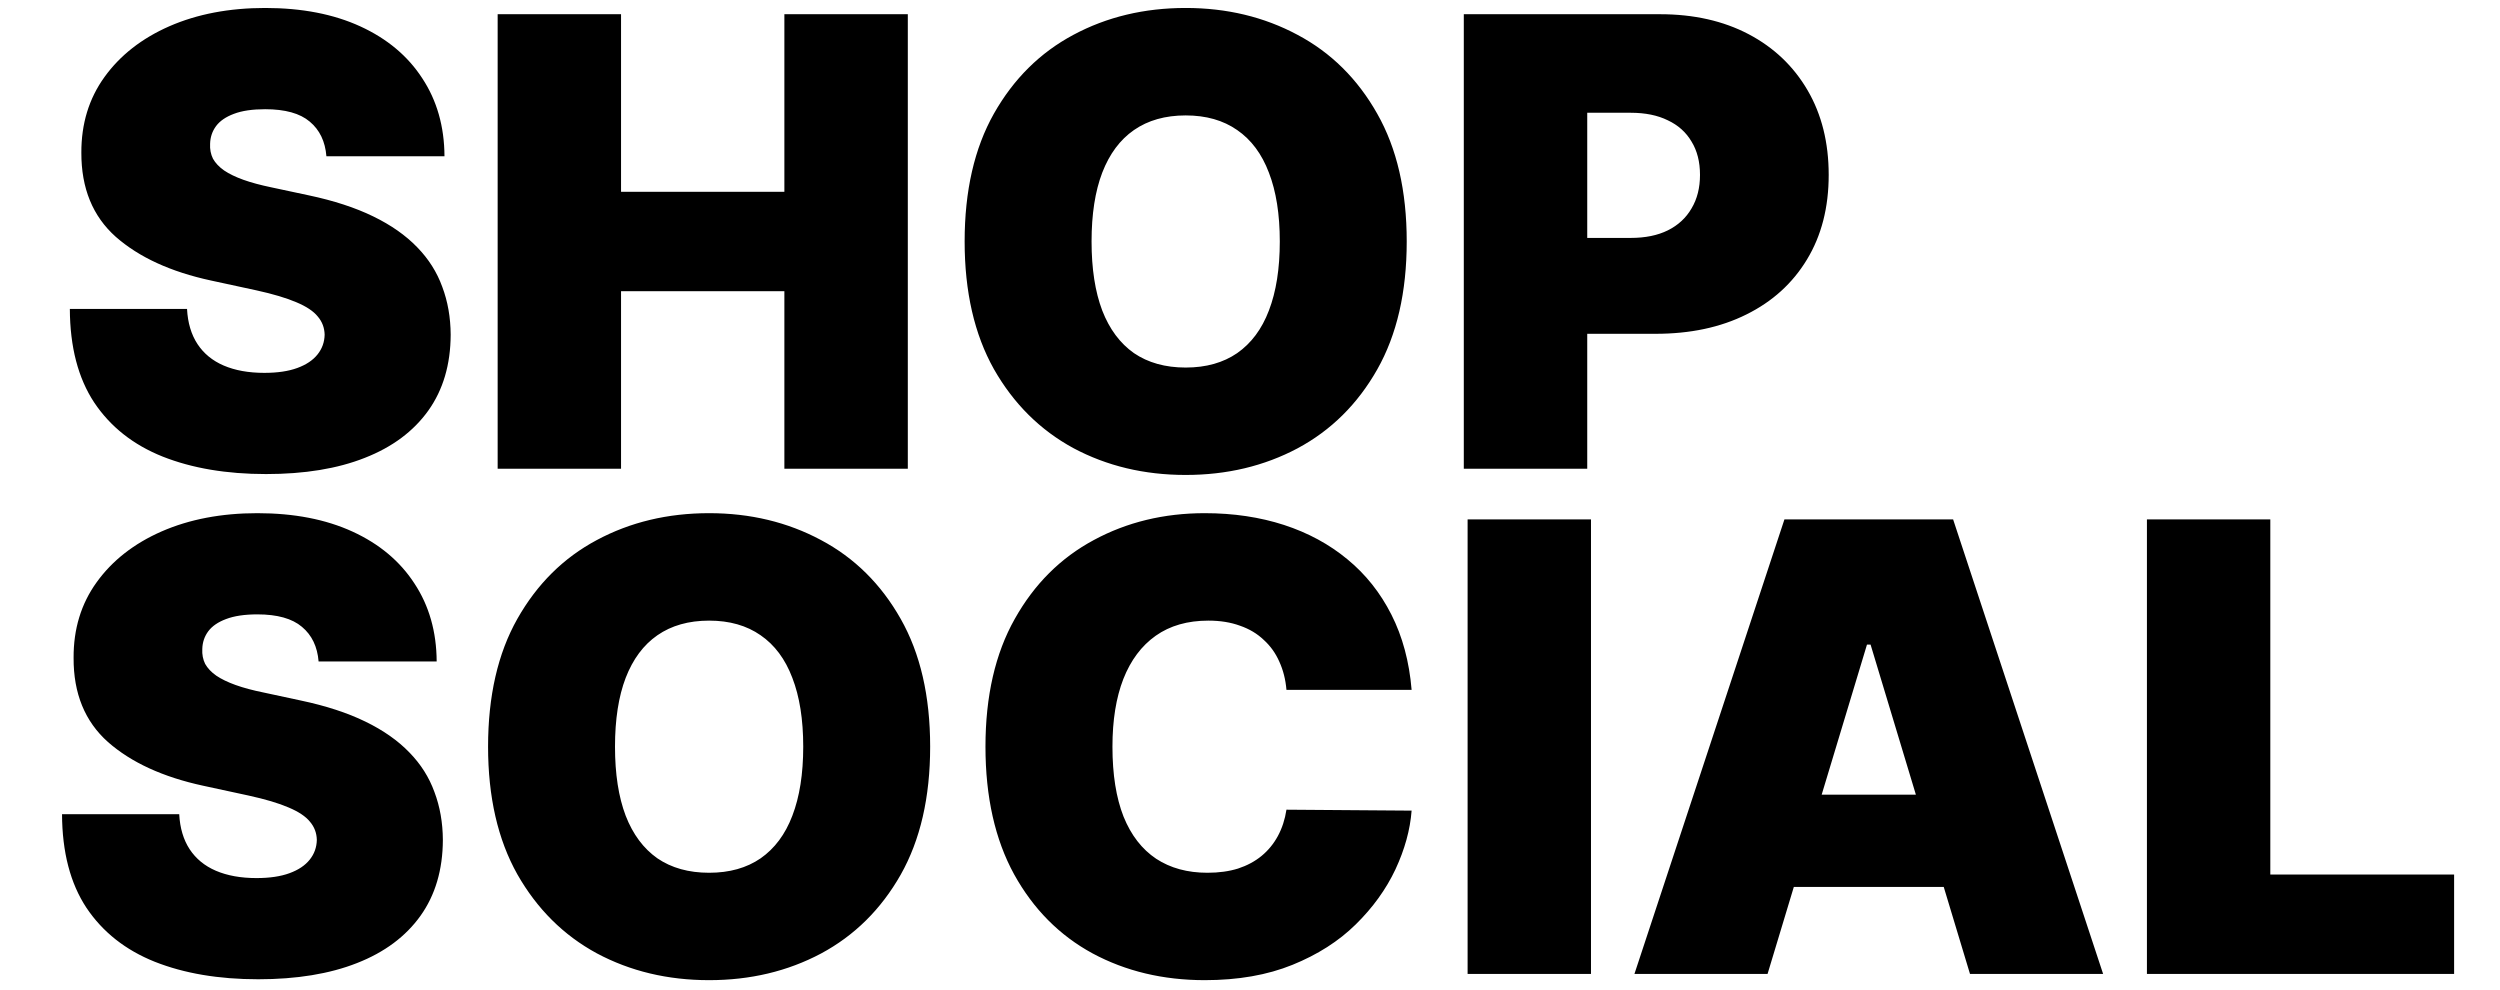 <svg width="48" height="19" viewBox="0 0 48 19" fill="none" xmlns="http://www.w3.org/2000/svg">
<path d="M6.267 3C6.244 2.716 6.138 2.494 5.947 2.335C5.76 2.176 5.474 2.097 5.091 2.097C4.847 2.097 4.646 2.126 4.49 2.186C4.337 2.243 4.223 2.321 4.149 2.42C4.075 2.52 4.037 2.634 4.034 2.761C4.028 2.866 4.047 2.962 4.089 3.047C4.135 3.129 4.206 3.205 4.303 3.273C4.399 3.338 4.523 3.398 4.673 3.452C4.824 3.506 5.003 3.554 5.21 3.597L5.926 3.75C6.409 3.852 6.822 3.987 7.166 4.155C7.51 4.322 7.791 4.52 8.01 4.747C8.229 4.972 8.389 5.224 8.491 5.506C8.597 5.787 8.651 6.094 8.653 6.426C8.651 7 8.507 7.486 8.223 7.884C7.939 8.281 7.533 8.584 7.004 8.791C6.479 8.999 5.847 9.102 5.108 9.102C4.349 9.102 3.688 8.99 3.122 8.766C2.56 8.541 2.122 8.196 1.81 7.73C1.5 7.261 1.344 6.662 1.341 5.932H3.591C3.605 6.199 3.672 6.423 3.791 6.605C3.911 6.787 4.078 6.925 4.294 7.018C4.513 7.112 4.773 7.159 5.074 7.159C5.327 7.159 5.538 7.128 5.709 7.065C5.879 7.003 6.009 6.916 6.097 6.805C6.185 6.695 6.23 6.568 6.233 6.426C6.23 6.293 6.186 6.176 6.101 6.077C6.018 5.974 5.882 5.884 5.692 5.804C5.501 5.722 5.244 5.645 4.92 5.574L4.051 5.386C3.278 5.219 2.669 4.939 2.223 4.547C1.78 4.152 1.56 3.614 1.562 2.932C1.56 2.378 1.707 1.893 2.006 1.479C2.307 1.061 2.723 0.736 3.254 0.503C3.788 0.27 4.401 0.153 5.091 0.153C5.795 0.153 6.405 0.271 6.919 0.507C7.433 0.743 7.83 1.075 8.108 1.504C8.389 1.93 8.531 2.429 8.534 3H6.267ZM9.555 9V0.273H11.924V3.682H15.06V0.273H17.43V9H15.06V5.591H11.924V9H9.555ZM27.009 4.636C27.009 5.608 26.82 6.428 26.442 7.095C26.065 7.76 25.555 8.264 24.913 8.608C24.271 8.949 23.555 9.119 22.765 9.119C21.97 9.119 21.251 8.947 20.609 8.604C19.97 8.257 19.461 7.751 19.083 7.087C18.708 6.419 18.521 5.602 18.521 4.636C18.521 3.665 18.708 2.847 19.083 2.182C19.461 1.514 19.97 1.01 20.609 0.669C21.251 0.325 21.97 0.153 22.765 0.153C23.555 0.153 24.271 0.325 24.913 0.669C25.555 1.01 26.065 1.514 26.442 2.182C26.82 2.847 27.009 3.665 27.009 4.636ZM24.572 4.636C24.572 4.114 24.502 3.673 24.363 3.315C24.227 2.955 24.023 2.682 23.754 2.497C23.486 2.31 23.157 2.216 22.765 2.216C22.373 2.216 22.042 2.31 21.772 2.497C21.505 2.682 21.302 2.955 21.163 3.315C21.026 3.673 20.958 4.114 20.958 4.636C20.958 5.159 21.026 5.601 21.163 5.962C21.302 6.32 21.505 6.592 21.772 6.78C22.042 6.964 22.373 7.057 22.765 7.057C23.157 7.057 23.486 6.964 23.754 6.78C24.023 6.592 24.227 6.32 24.363 5.962C24.502 5.601 24.572 5.159 24.572 4.636ZM28.105 9V0.273H31.872C32.52 0.273 33.087 0.401 33.573 0.656C34.059 0.912 34.436 1.271 34.706 1.734C34.976 2.197 35.111 2.739 35.111 3.358C35.111 3.983 34.972 4.524 34.694 4.982C34.418 5.439 34.03 5.791 33.53 6.038C33.033 6.286 32.452 6.409 31.787 6.409H29.537V4.568H31.31C31.588 4.568 31.826 4.52 32.022 4.423C32.221 4.324 32.373 4.183 32.478 4.001C32.586 3.82 32.64 3.605 32.64 3.358C32.64 3.108 32.586 2.895 32.478 2.719C32.373 2.54 32.221 2.403 32.022 2.31C31.826 2.213 31.588 2.165 31.31 2.165H30.475V9H28.105Z" fill="black"/>
<path d="M6.117 12.7C6.094 12.416 5.988 12.194 5.797 12.035C5.61 11.876 5.324 11.796 4.941 11.796C4.697 11.796 4.496 11.826 4.34 11.886C4.187 11.943 4.073 12.021 3.999 12.12C3.925 12.22 3.887 12.334 3.884 12.461C3.878 12.566 3.897 12.662 3.939 12.747C3.985 12.829 4.056 12.905 4.153 12.973C4.249 13.038 4.373 13.098 4.523 13.152C4.674 13.206 4.853 13.254 5.06 13.296L5.776 13.45C6.259 13.552 6.672 13.687 7.016 13.855C7.36 14.022 7.641 14.22 7.86 14.447C8.079 14.671 8.239 14.924 8.341 15.206C8.447 15.487 8.501 15.794 8.503 16.126C8.501 16.7 8.357 17.186 8.073 17.584C7.789 17.981 7.383 18.284 6.854 18.491C6.329 18.698 5.697 18.802 4.958 18.802C4.199 18.802 3.538 18.69 2.972 18.466C2.41 18.241 1.972 17.896 1.66 17.43C1.35 16.961 1.194 16.362 1.191 15.632H3.441C3.455 15.899 3.522 16.123 3.641 16.305C3.761 16.487 3.928 16.625 4.144 16.718C4.363 16.812 4.623 16.859 4.924 16.859C5.177 16.859 5.388 16.828 5.559 16.765C5.729 16.703 5.859 16.616 5.947 16.505C6.035 16.395 6.08 16.268 6.083 16.126C6.08 15.993 6.036 15.876 5.951 15.777C5.868 15.674 5.732 15.584 5.542 15.504C5.351 15.421 5.094 15.345 4.77 15.274L3.901 15.086C3.128 14.919 2.519 14.639 2.073 14.247C1.63 13.852 1.41 13.314 1.413 12.632C1.41 12.078 1.557 11.593 1.856 11.179C2.157 10.761 2.573 10.436 3.104 10.203C3.638 9.97 4.251 9.853 4.941 9.853C5.645 9.853 6.255 9.971 6.769 10.207C7.283 10.443 7.68 10.775 7.958 11.204C8.239 11.63 8.381 12.129 8.384 12.7H6.117ZM17.859 14.336C17.859 15.308 17.67 16.128 17.293 16.795C16.915 17.46 16.405 17.964 15.763 18.308C15.121 18.649 14.405 18.819 13.615 18.819C12.819 18.819 12.101 18.647 11.459 18.304C10.819 17.957 10.311 17.451 9.933 16.787C9.558 16.119 9.371 15.302 9.371 14.336C9.371 13.365 9.558 12.546 9.933 11.882C10.311 11.214 10.819 10.71 11.459 10.369C12.101 10.025 12.819 9.853 13.615 9.853C14.405 9.853 15.121 10.025 15.763 10.369C16.405 10.71 16.915 11.214 17.293 11.882C17.67 12.546 17.859 13.365 17.859 14.336ZM15.422 14.336C15.422 13.814 15.352 13.373 15.213 13.015C15.077 12.655 14.873 12.382 14.604 12.197C14.336 12.01 14.007 11.916 13.615 11.916C13.223 11.916 12.892 12.01 12.622 12.197C12.355 12.382 12.152 12.655 12.013 13.015C11.876 13.373 11.808 13.814 11.808 14.336C11.808 14.859 11.876 15.301 12.013 15.662C12.152 16.02 12.355 16.292 12.622 16.48C12.892 16.664 13.223 16.757 13.615 16.757C14.007 16.757 14.336 16.664 14.604 16.48C14.873 16.292 15.077 16.02 15.213 15.662C15.352 15.301 15.422 14.859 15.422 14.336ZM27.103 13.245H24.7C24.683 13.046 24.637 12.866 24.563 12.704C24.492 12.542 24.393 12.403 24.265 12.287C24.14 12.167 23.988 12.076 23.809 12.014C23.63 11.948 23.427 11.916 23.2 11.916C22.802 11.916 22.465 12.012 22.19 12.206C21.917 12.399 21.71 12.676 21.568 13.037C21.428 13.397 21.359 13.831 21.359 14.336C21.359 14.87 21.43 15.318 21.572 15.679C21.717 16.037 21.926 16.306 22.198 16.488C22.471 16.667 22.799 16.757 23.183 16.757C23.401 16.757 23.598 16.73 23.771 16.676C23.944 16.619 24.095 16.538 24.223 16.433C24.35 16.328 24.454 16.201 24.534 16.054C24.616 15.903 24.671 15.734 24.7 15.546L27.103 15.564C27.075 15.933 26.971 16.309 26.792 16.693C26.613 17.073 26.359 17.426 26.029 17.75C25.703 18.071 25.298 18.329 24.815 18.525C24.332 18.721 23.771 18.819 23.132 18.819C22.331 18.819 21.612 18.647 20.975 18.304C20.342 17.96 19.84 17.454 19.471 16.787C19.105 16.119 18.921 15.302 18.921 14.336C18.921 13.365 19.109 12.546 19.484 11.882C19.859 11.214 20.365 10.71 21.001 10.369C21.637 10.025 22.348 9.853 23.132 9.853C23.683 9.853 24.19 9.929 24.653 10.079C25.116 10.23 25.522 10.45 25.872 10.74C26.221 11.027 26.502 11.38 26.715 11.801C26.928 12.221 27.058 12.703 27.103 13.245ZM30.547 9.973V18.7H28.178V9.973H30.547ZM33.937 18.7H31.381L34.261 9.973H37.5L40.38 18.7H37.824L35.915 12.376H35.846L33.937 18.7ZM33.46 15.257H38.267V17.029H33.46V15.257ZM41.221 18.7V9.973H43.59V16.791H47.119V18.7H41.221Z" fill="black"/>
</svg>
